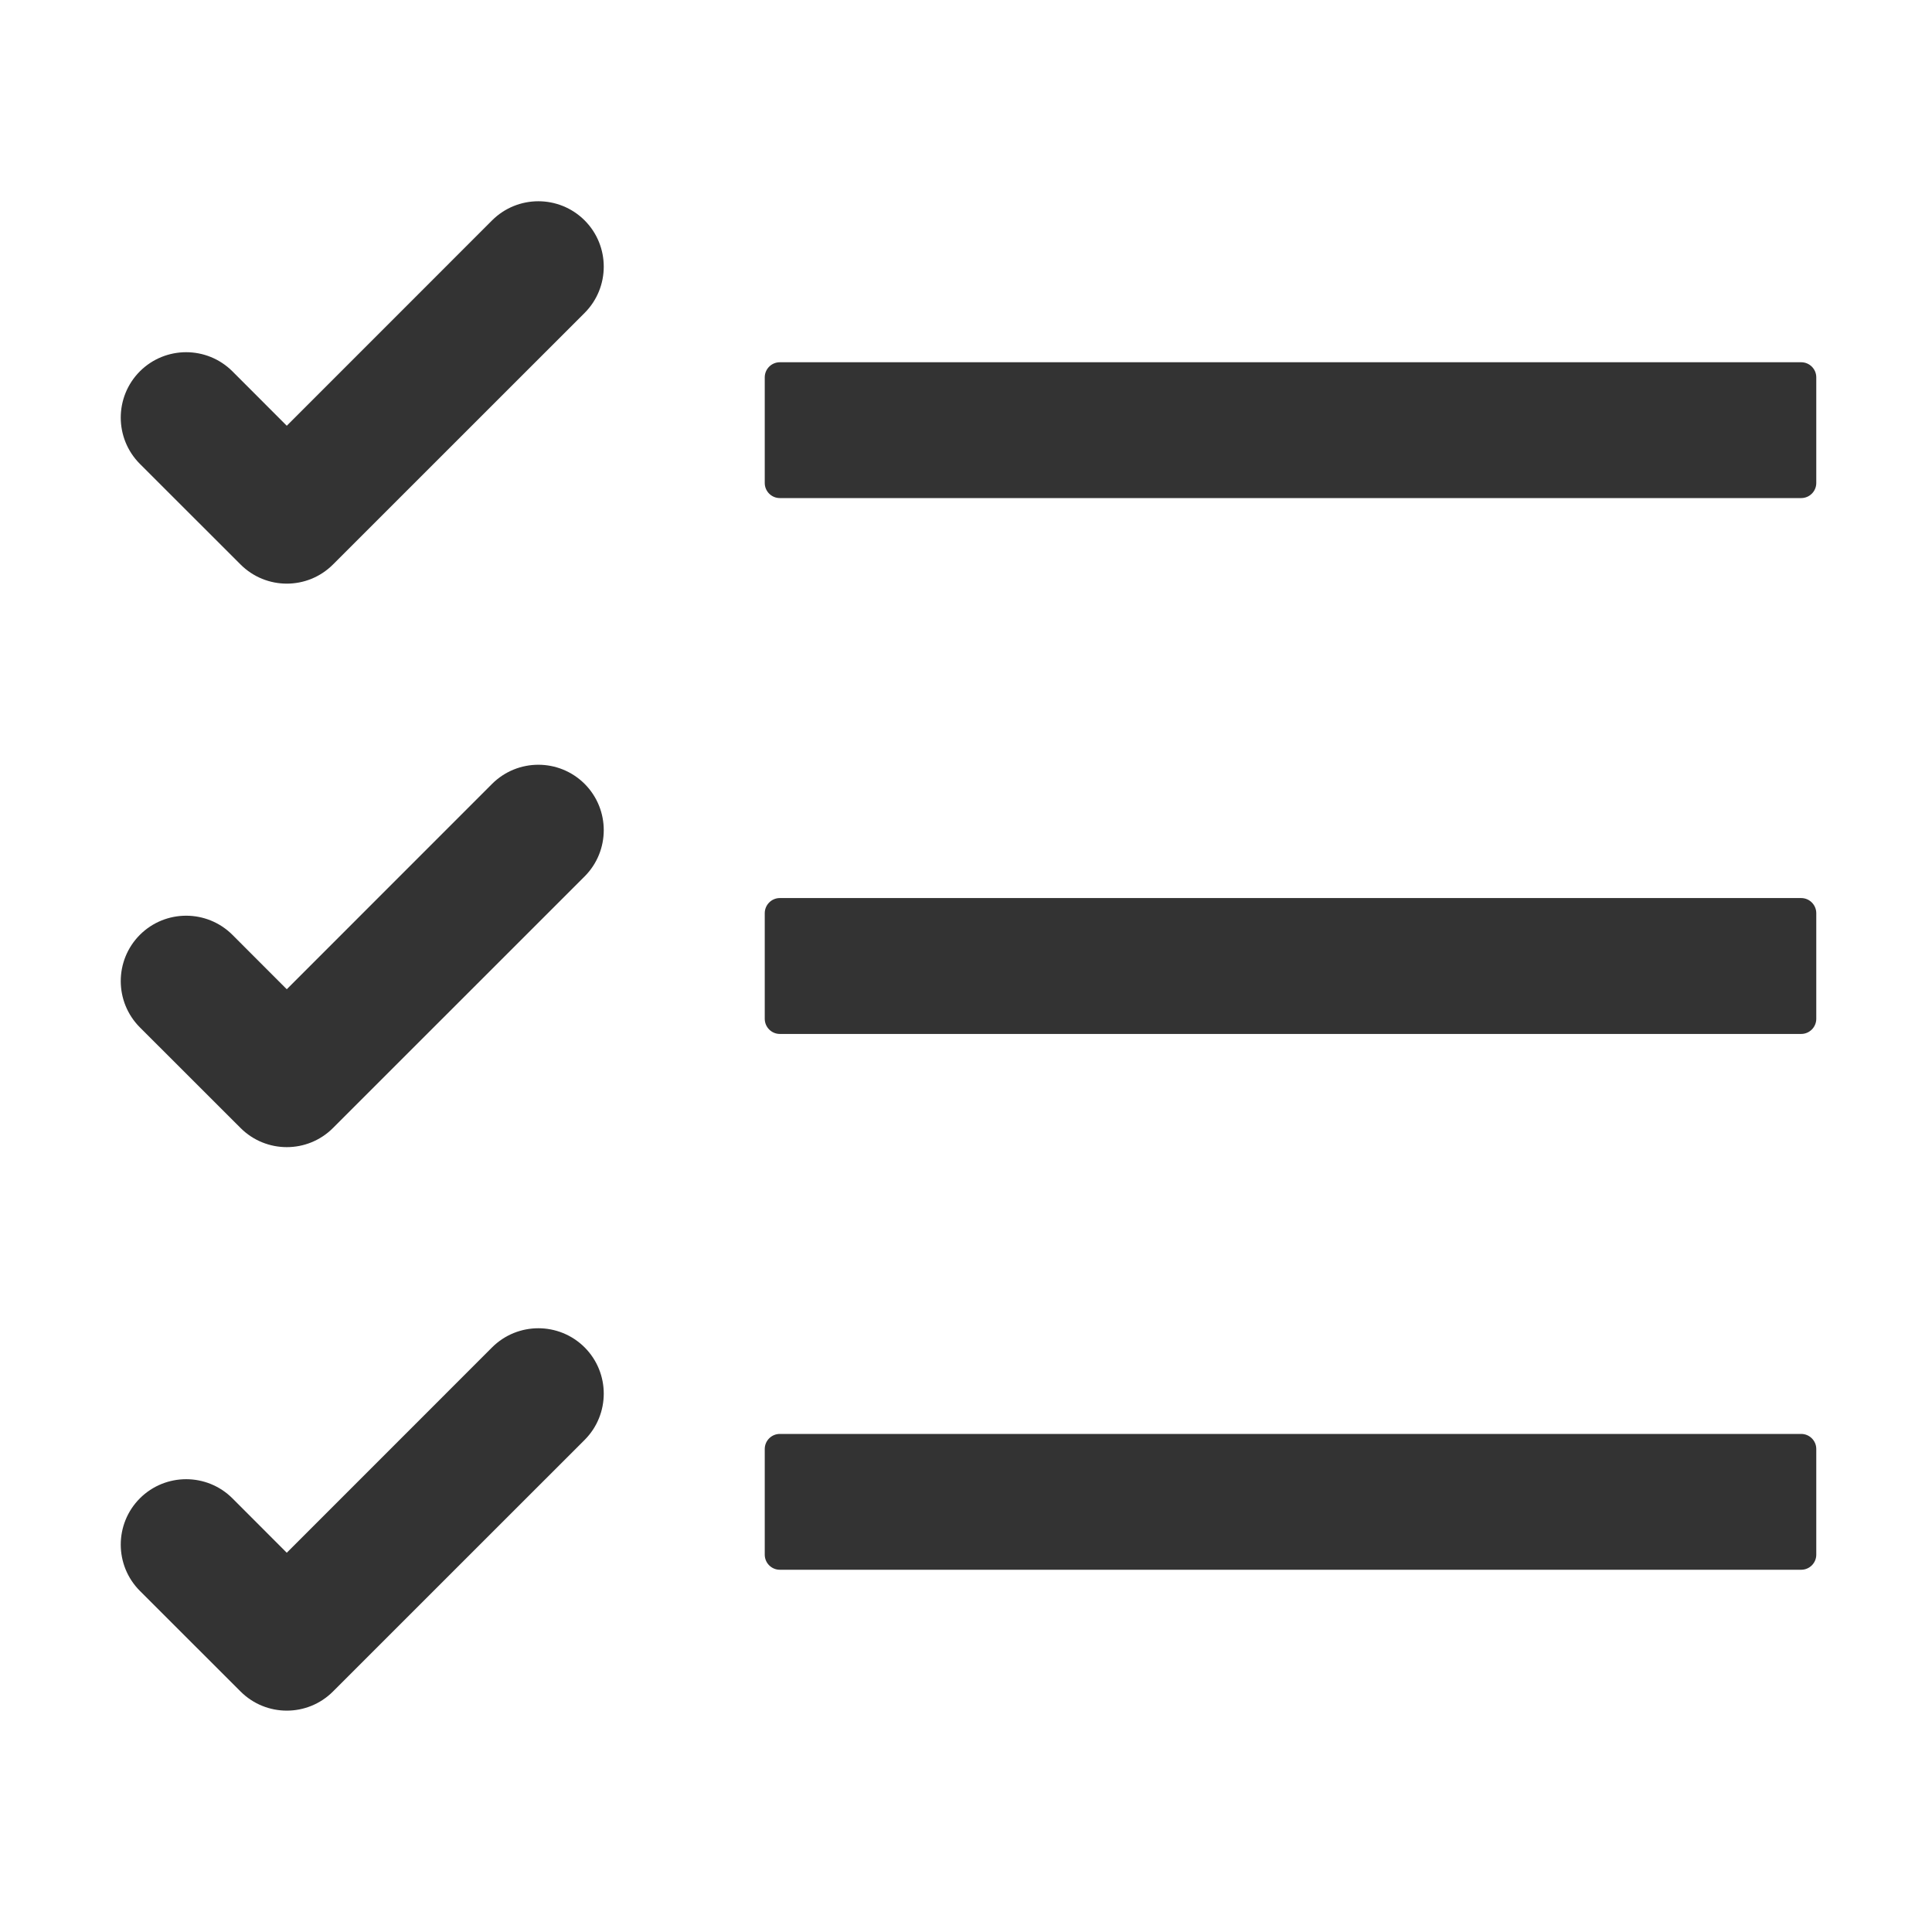 <?xml version="1.0" encoding="UTF-8"?>
<svg xmlns="http://www.w3.org/2000/svg" width="30" height="30" viewBox="0 0 30 30" fill="none">
  <path fill-rule="evenodd" clip-rule="evenodd" d="M9.078 3.422C8.681 3.026 8.038 3.026 7.641 3.422L4.453 6.611L3.609 5.766C3.212 5.37 2.569 5.37 2.172 5.766C1.776 6.163 1.776 6.806 2.172 7.203L3.735 8.765C4.132 9.162 4.775 9.162 5.171 8.765L9.078 4.859C9.474 4.462 9.474 3.819 9.078 3.422ZM28.203 5.859C28.203 5.73 28.098 5.625 27.969 5.625H12.109C11.98 5.625 11.875 5.73 11.875 5.859V7.5C11.875 7.629 11.98 7.734 12.109 7.734H27.969C28.098 7.734 28.203 7.629 28.203 7.5V5.859ZM28.203 14.18C28.203 14.051 28.098 13.945 27.969 13.945H12.109C11.98 13.945 11.875 14.051 11.875 14.18V15.82C11.875 15.949 11.98 16.055 12.109 16.055H27.969C28.098 16.055 28.203 15.949 28.203 15.82V14.18ZM28.203 22.5C28.203 22.371 28.098 22.266 27.969 22.266H12.109C11.98 22.266 11.875 22.371 11.875 22.5V24.141C11.875 24.27 11.98 24.375 12.109 24.375H27.969C28.098 24.375 28.203 24.27 28.203 24.141V22.5ZM9.078 12.172C8.681 11.776 8.038 11.776 7.641 12.172L4.453 15.361L3.609 14.516C3.212 14.12 2.569 14.12 2.172 14.516C1.776 14.913 1.776 15.556 2.172 15.953L3.735 17.515C4.132 17.912 4.775 17.912 5.171 17.515L9.078 13.609C9.474 13.212 9.474 12.569 9.078 12.172ZM9.078 20.922C8.681 20.526 8.038 20.526 7.641 20.922L4.453 24.111L3.609 23.266C3.212 22.87 2.569 22.87 2.172 23.266C1.776 23.663 1.776 24.306 2.172 24.703L3.735 26.265C4.132 26.662 4.775 26.662 5.171 26.265L9.078 22.359C9.474 21.962 9.474 21.319 9.078 20.922Z" fill="#333333"></path>
</svg>
